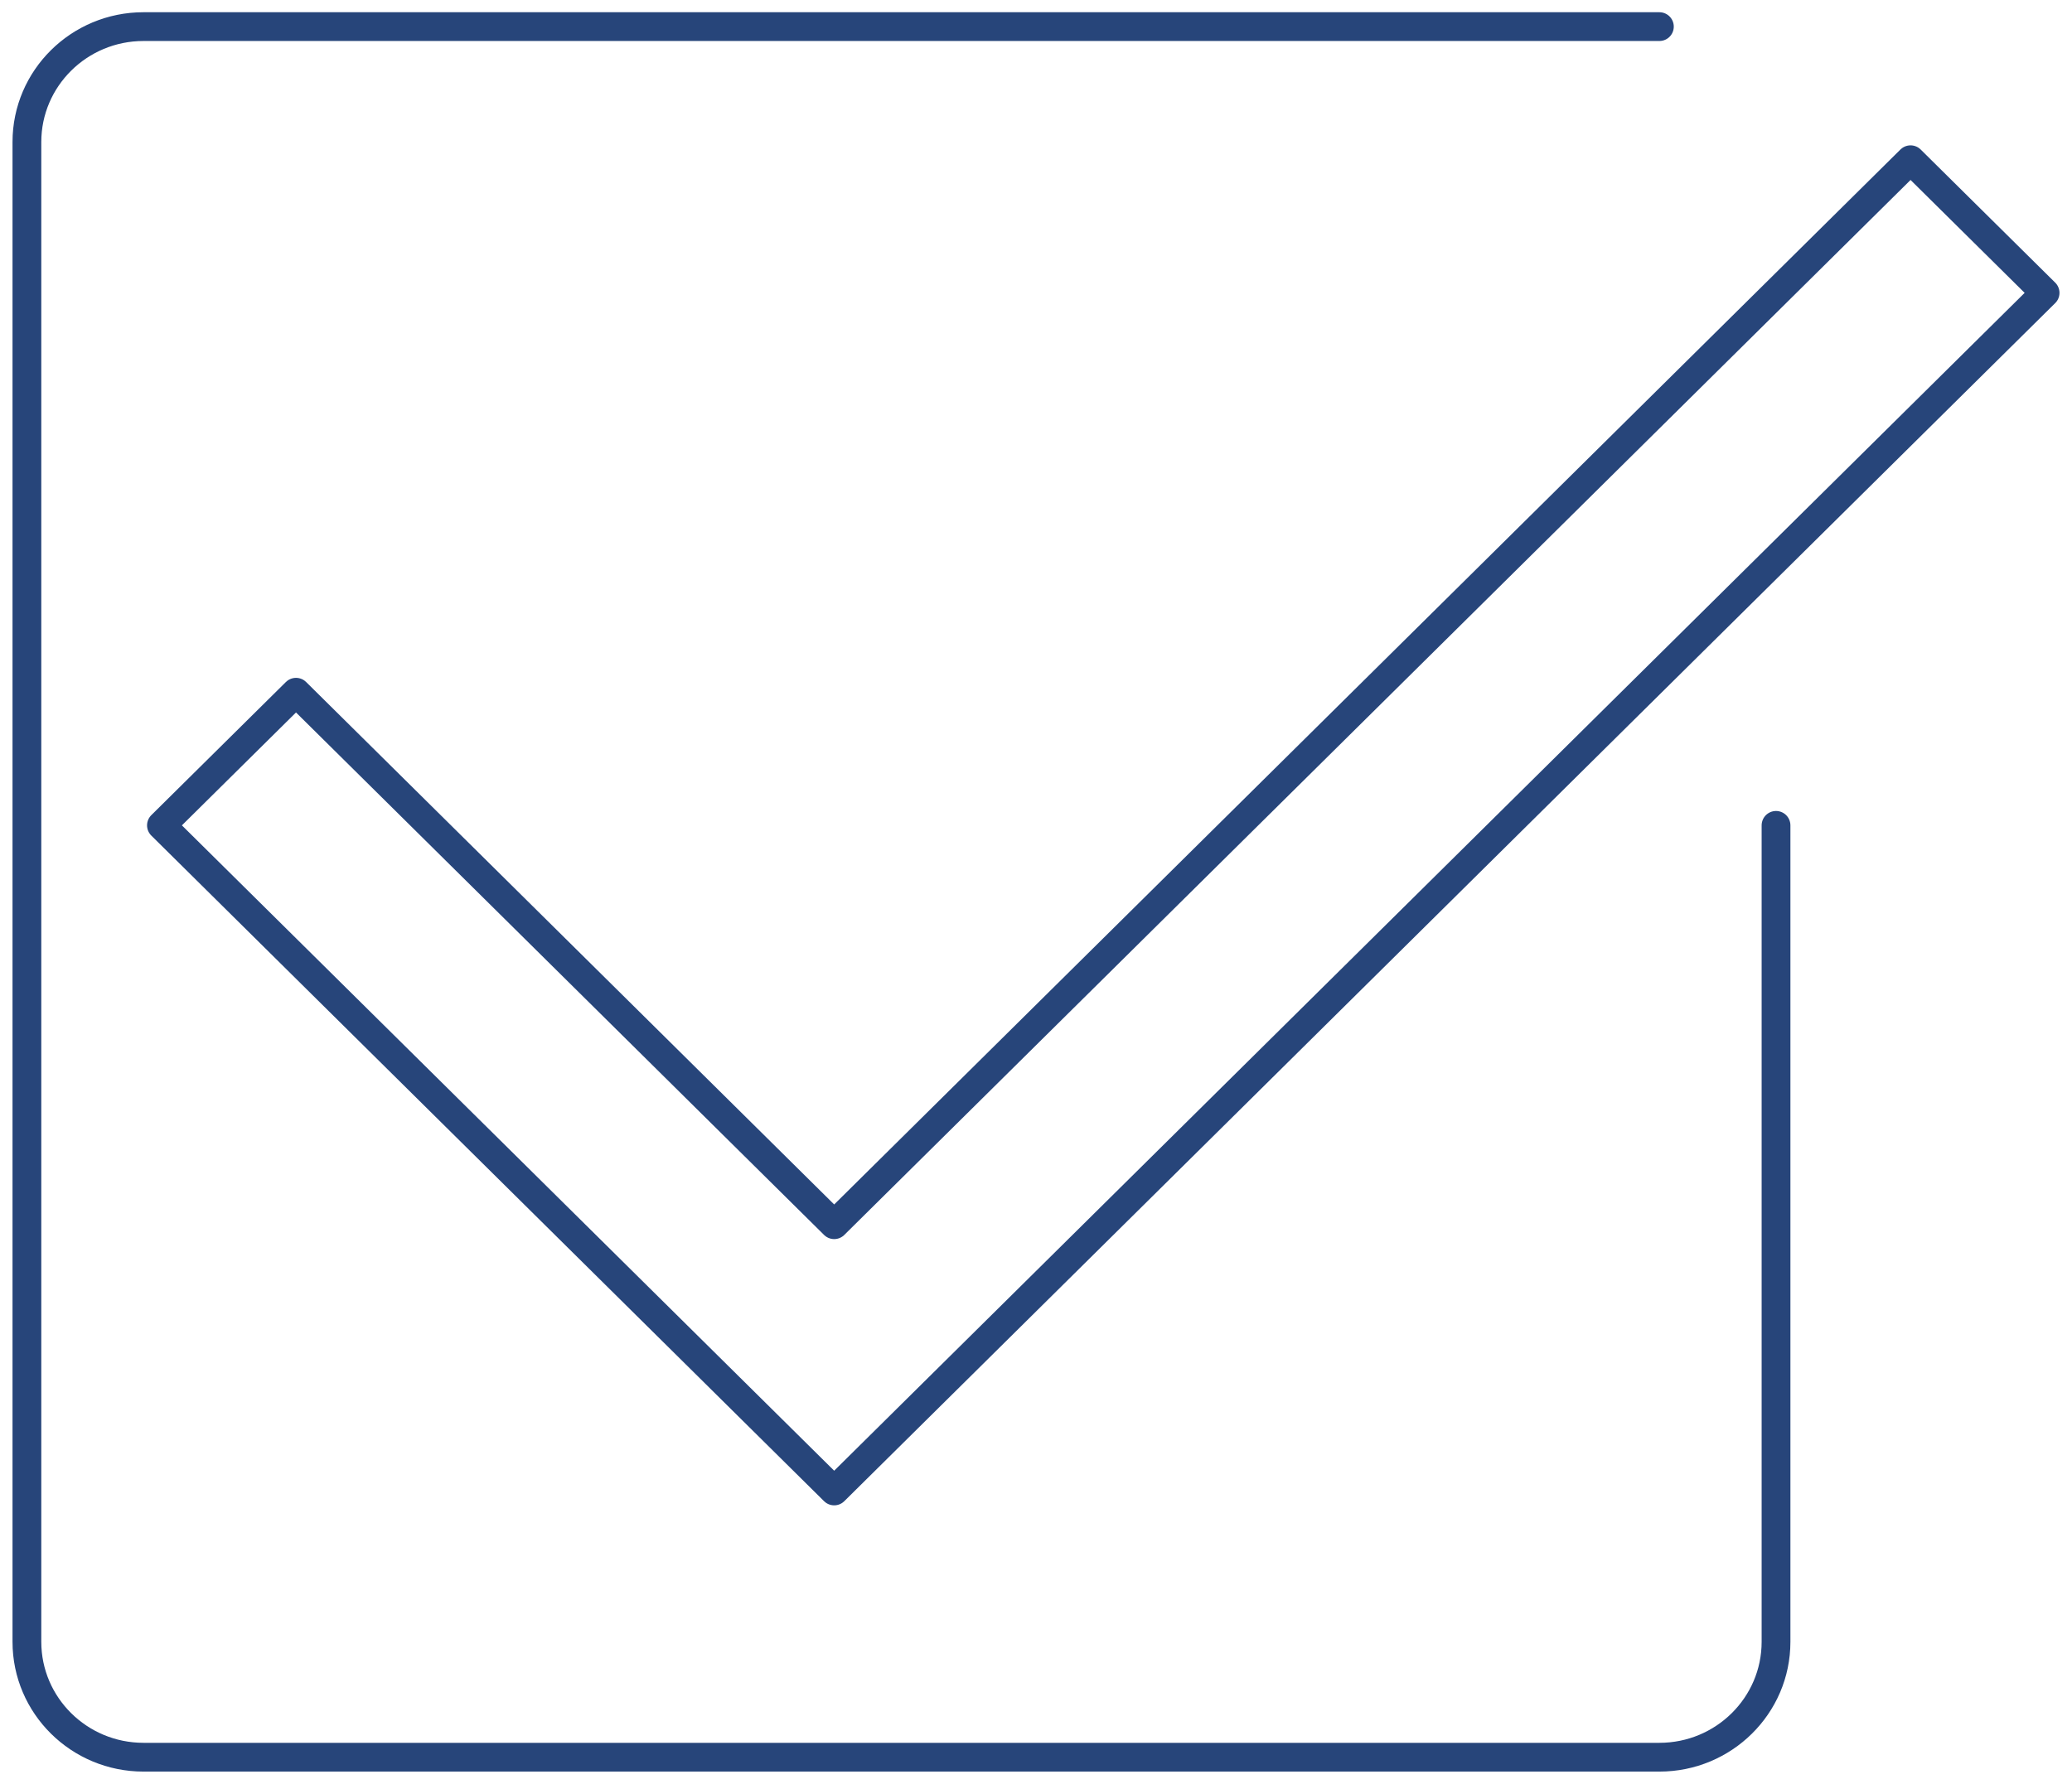 <svg width="72" height="62" viewBox="0 0 72 62" fill="none" xmlns="http://www.w3.org/2000/svg">
<g id="icon">
<path id="Vector" d="M57.662 0.925H4.987C2.75 0.925 0.935 2.722 0.935 4.935V57.065C0.935 59.279 2.75 61.075 4.987 61.075H57.663C59.899 61.075 61.715 59.279 61.715 57.065V28.687" stroke="#27457A" stroke-linecap="round" stroke-linejoin="round"/>
<path id="Vector_2" d="M5.61 28.687L10.286 24.06L28.987 42.567L66.39 5.552L71.065 10.179L28.987 51.821L5.61 28.687Z" stroke="#27457A" stroke-linecap="round" stroke-linejoin="round"/>
</g>
</svg>
